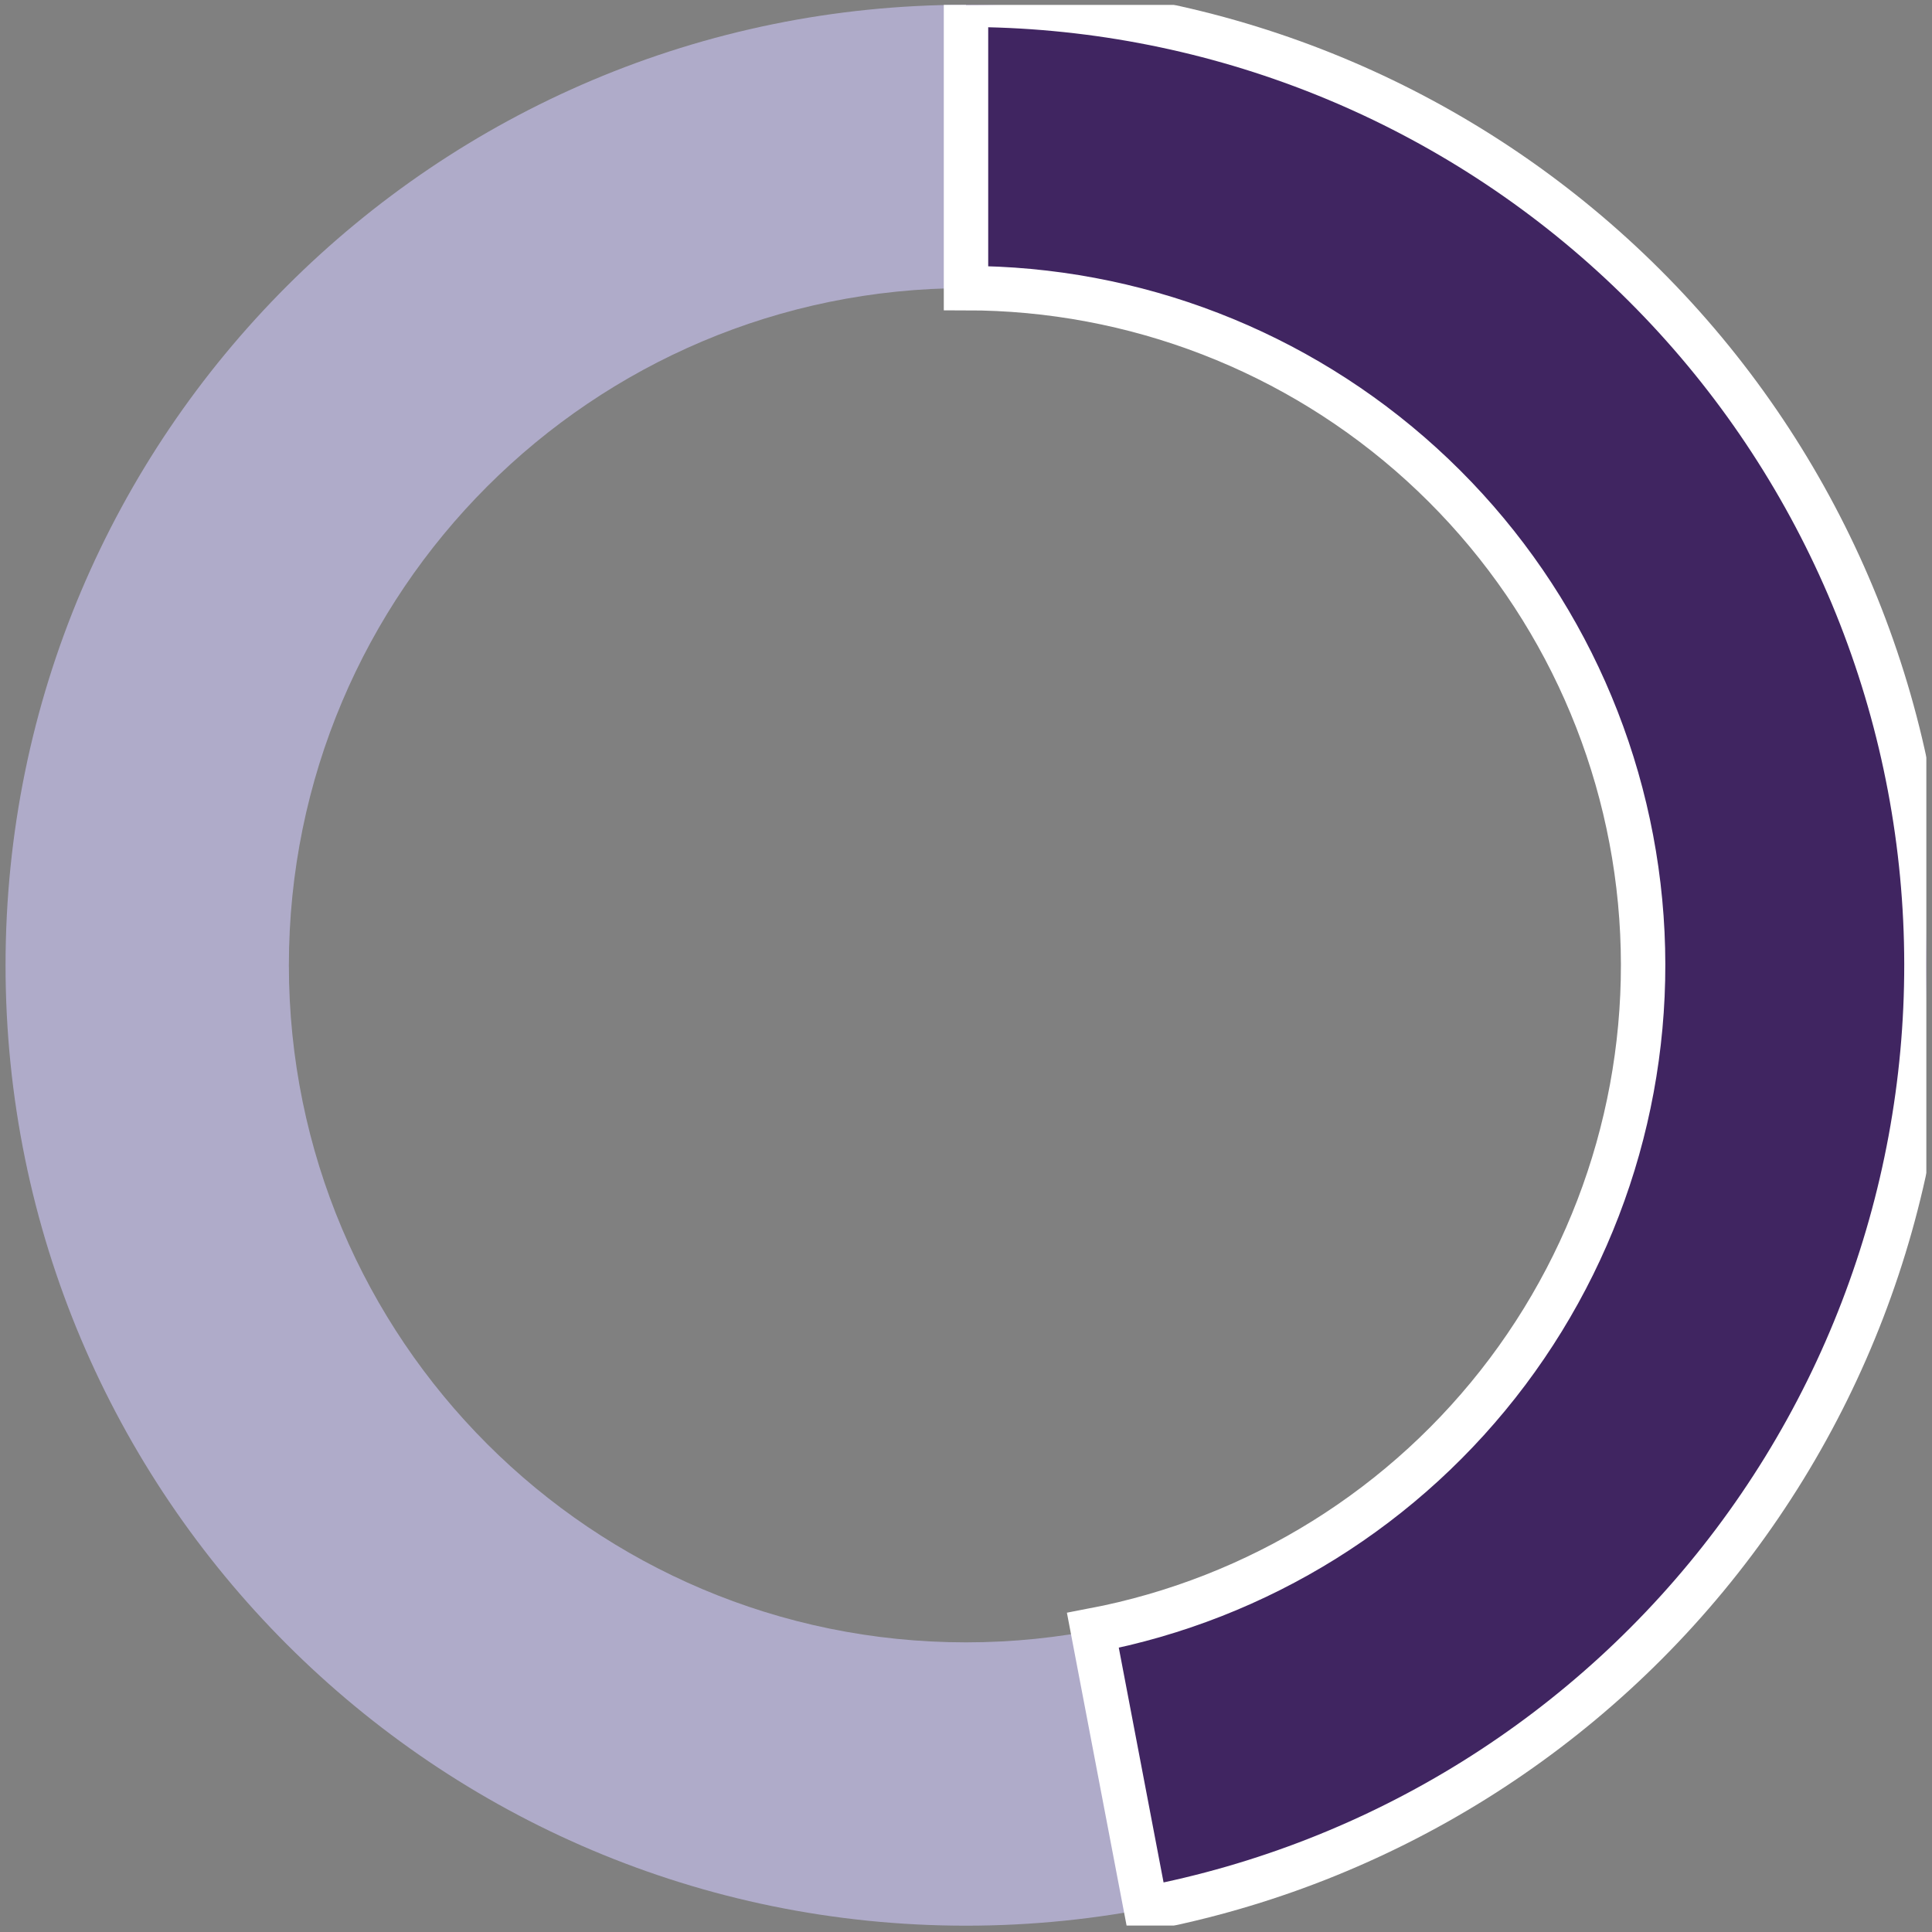 <svg width="174" height="174" viewBox="0 0 174 174" fill="none" xmlns="http://www.w3.org/2000/svg">
<rect x="0" y="0" width="174" height="174" fill="#808080" stroke="none"/>
<g clip-path="url(#clip0_2212_6)">
<path d="M173.5 86.931C173.5 134.704 134.773 173.431 87 173.431C39.227 173.431 0.5 134.704 0.5 86.931C0.5 39.158 39.227 0.431 87 0.431C134.773 0.431 173.5 39.158 173.5 86.931ZM26.017 86.931C26.017 120.611 53.32 147.914 87 147.914C120.68 147.914 147.982 120.611 147.982 86.931C147.982 53.251 120.68 25.949 87 25.949C53.32 25.949 26.017 53.251 26.017 86.931Z" fill="#AFABC9"/>
<mask id="path-2-outside-1_2212_6" maskUnits="userSpaceOnUse" x="84.5" y="-1.569" width="92" height="176" fill="black">
<rect fill="white" x="84.5" y="-1.569" width="92" height="176"/>
<path d="M87 0.431C108.532 0.431 129.29 8.462 145.216 22.953C161.141 37.444 171.09 57.354 173.116 78.791C175.142 100.227 169.101 121.649 156.173 138.868C143.244 156.086 124.359 167.864 103.208 171.899L98.427 146.833C113.338 143.989 126.652 135.686 135.767 123.546C144.881 111.407 149.14 96.305 147.712 81.192C146.283 66.079 139.27 52.043 128.042 41.827C116.814 31.61 102.18 25.949 87 25.949L87 0.431Z"/>
</mask>
<path d="M87 0.431C108.532 0.431 129.29 8.462 145.216 22.953C161.141 37.444 171.09 57.354 173.116 78.791C175.142 100.227 169.101 121.649 156.173 138.868C143.244 156.086 124.359 167.864 103.208 171.899L98.427 146.833C113.338 143.989 126.652 135.686 135.767 123.546C144.881 111.407 149.14 96.305 147.712 81.192C146.283 66.079 139.27 52.043 128.042 41.827C116.814 31.61 102.18 25.949 87 25.949L87 0.431Z" fill="#402561"/>
<path d="M87 0.431C108.532 0.431 129.29 8.462 145.216 22.953C161.141 37.444 171.09 57.354 173.116 78.791C175.142 100.227 169.101 121.649 156.173 138.868C143.244 156.086 124.359 167.864 103.208 171.899L98.427 146.833C113.338 143.989 126.652 135.686 135.767 123.546C144.881 111.407 149.14 96.305 147.712 81.192C146.283 66.079 139.27 52.043 128.042 41.827C116.814 31.61 102.18 25.949 87 25.949L87 0.431Z" stroke="white" stroke-width="4" mask="url(#path-2-outside-1_2212_6)"/>
</g>
<defs>
<clipPath id="clip0_2212_6">
<rect width="173" height="173" fill="white" transform="translate(0.5 0.431)"/>
</clipPath>
</defs>
</svg>
